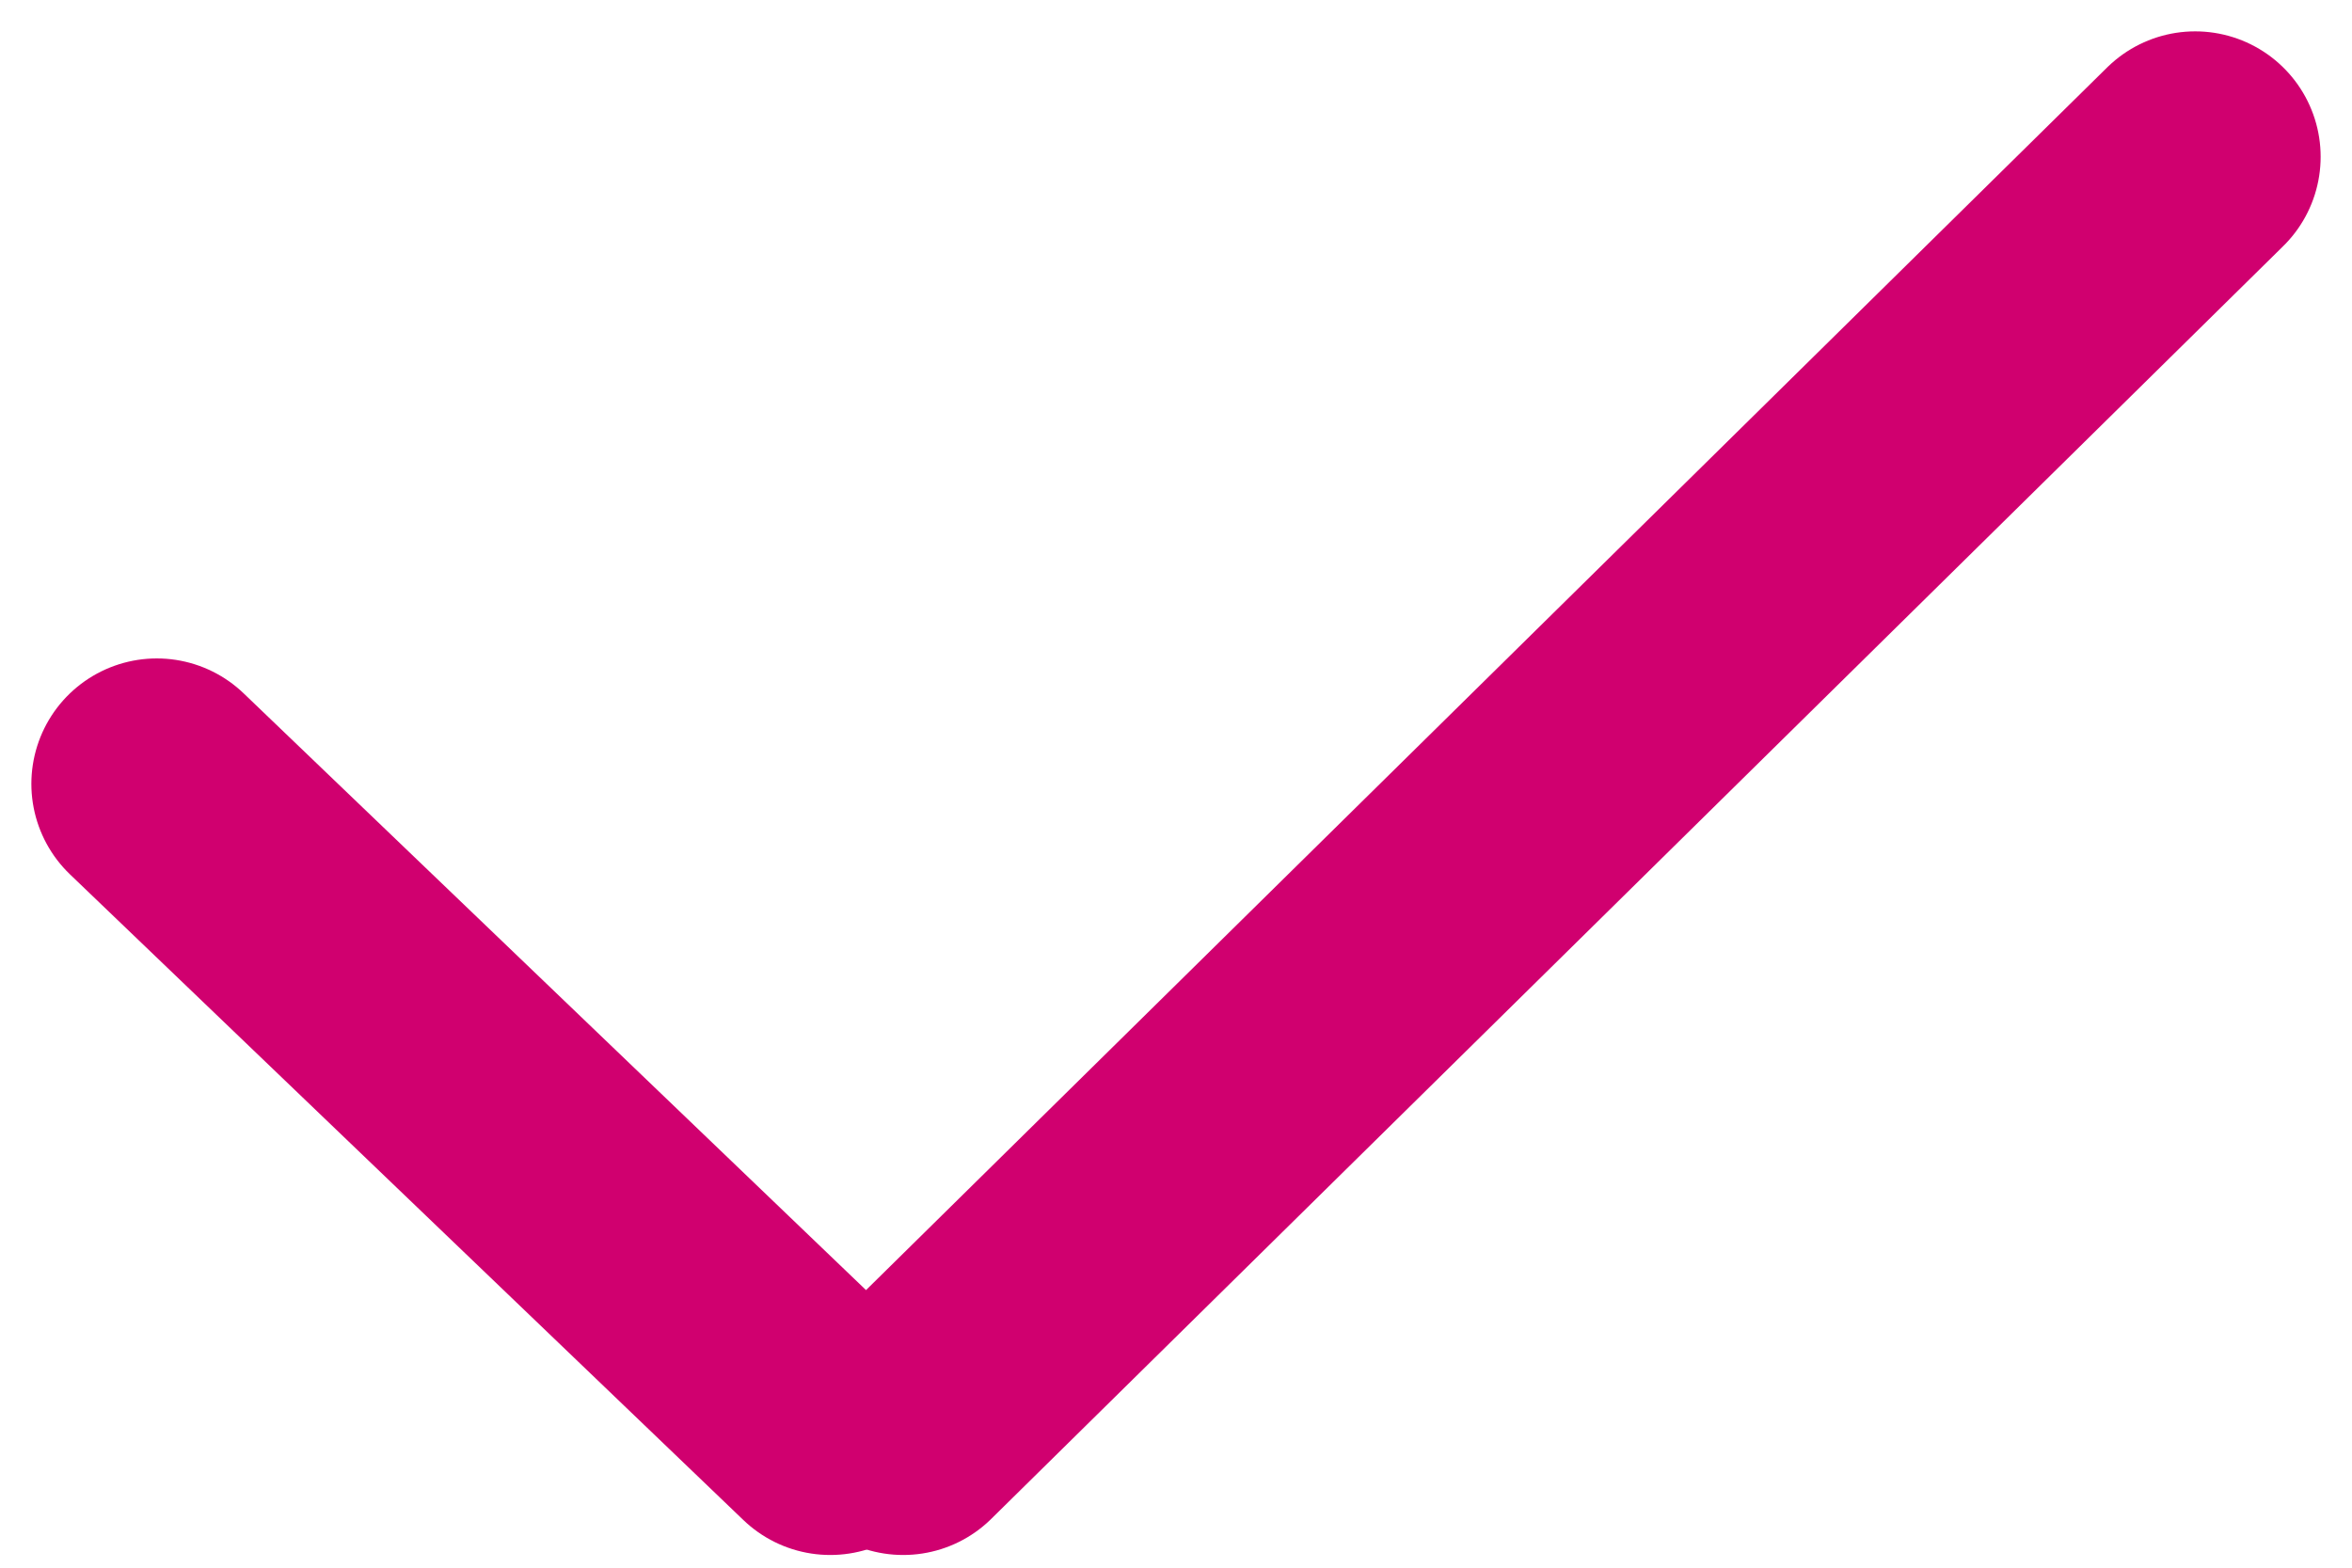 <?xml version="1.0" encoding="UTF-8"?>
<svg width="15px" height="10px" viewBox="0 0 15 10" version="1.1" xmlns="http://www.w3.org/2000/svg" xmlns:xlink="http://www.w3.org/1999/xlink">
    <title>arrow copy 9</title>
    <g id="Desktop-CONNECTÉ" stroke="none" stroke-width="1" fill="none" fill-rule="evenodd" stroke-linecap="round">
        <g id="ABONN-Copy" transform="translate(-119, -1062)" stroke="#D0006F" stroke-width="1.6">
            <g id="Plaisir-adulte" transform="translate(120, 952)">
                <g id="Group-4" transform="translate(0, 97)">
                    <g id="arrow-copy-9" transform="translate(7, 18) scale(1, -1) rotate(-90) translate(-7, -18) translate(2, 11)">
                        <line x1="5" y1="0" x2="9.119" y2="4.295" id="Line-2-Copy"></line>
                        <line x1="1" y1="13" x2="9.119" y2="4.76" id="Line-2-Copy-2"></line>
                    </g>
                </g>
            </g>
        </g>
    </g>
</svg>
